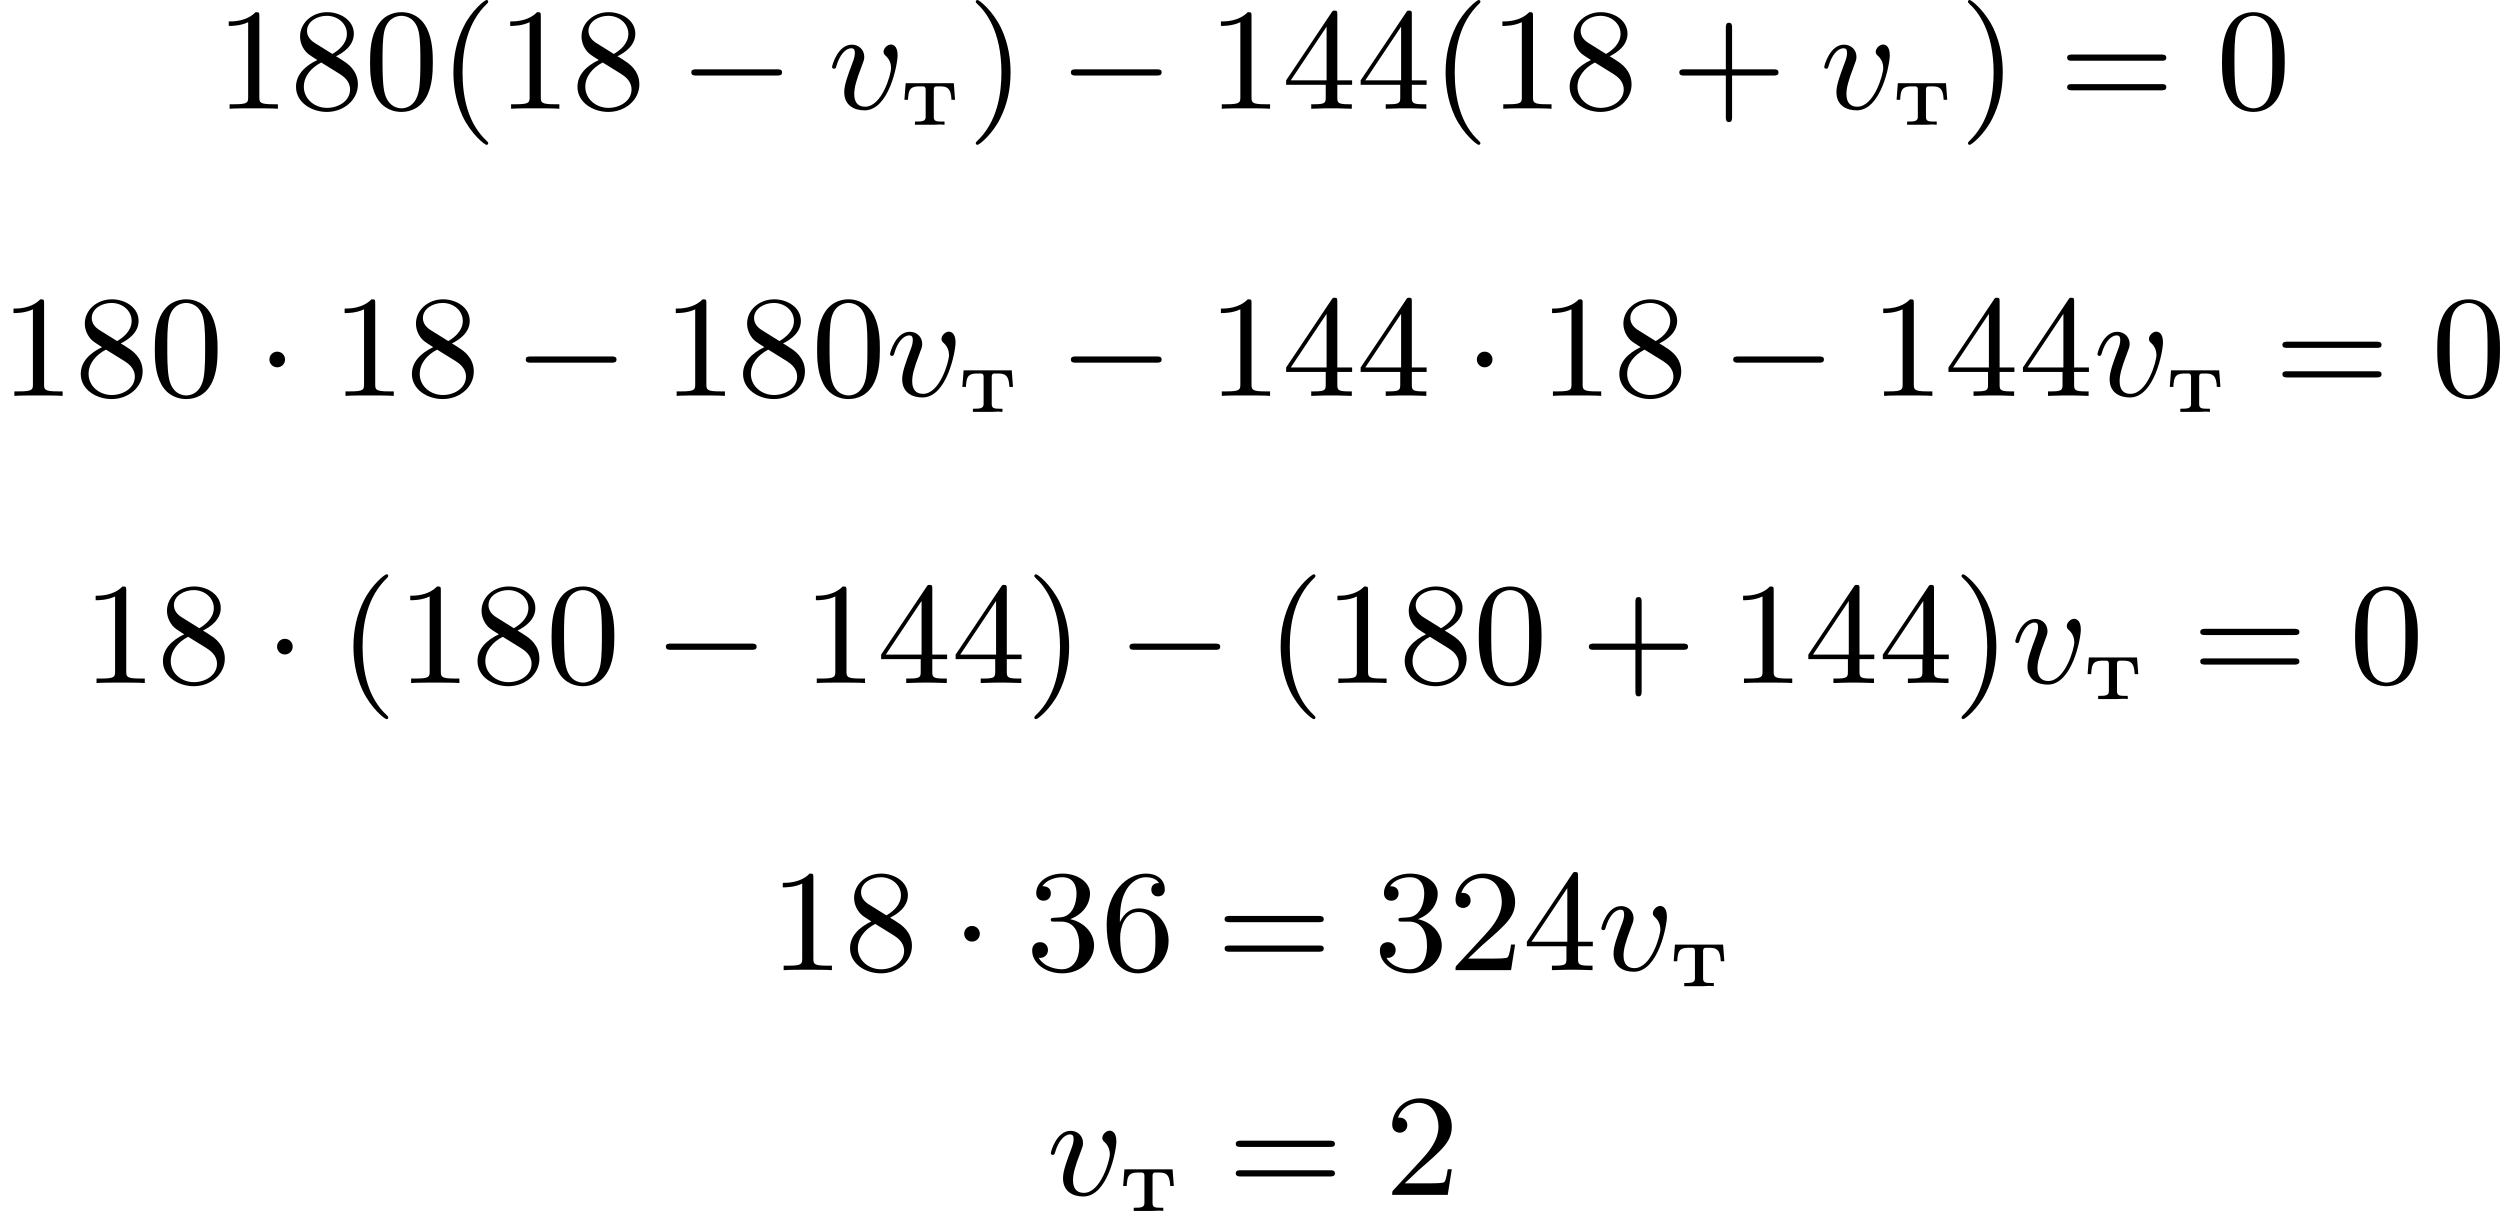 <?xml version='1.0' encoding='UTF-8'?>
<!-- This file was generated by dvisvgm 2.13.3 -->
<svg version='1.1' xmlns='http://www.w3.org/2000/svg' xmlns:xlink='http://www.w3.org/1999/xlink' width='309.21pt' height='149.783pt' viewBox='173.795 527.482 309.21 149.783'>
<defs>
<path id='g0-242' d='M.335-2.576L.257-1.548H.478C.49-1.775 .508-2.086 .652-2.23C.789-2.367 .998-2.379 1.184-2.379H1.393C1.542-2.379 1.572-2.289 1.572-2.176V-.49C1.572-.215 1.333-.203 .992-.203H.909V-.006H2.08L2.493-.024L2.738-.006V-.203H2.529C2.224-.203 2.074-.233 2.074-.49V-2.176C2.074-2.289 2.104-2.379 2.254-2.379H2.463C2.863-2.379 3.138-2.307 3.168-1.548H3.389L3.312-2.576H.335Z'/>
<path id='g1-0' d='M6.052-2.053C6.214-2.053 6.384-2.053 6.384-2.251C6.384-2.439 6.205-2.439 6.052-2.439H1.103C.95-2.439 .771-2.439 .771-2.251C.771-2.053 .941-2.053 1.103-2.053H6.052Z'/>
<path id='g1-1' d='M1.757-2.251C1.757-2.511 1.551-2.735 1.273-2.735S.789-2.511 .789-2.251S.995-1.766 1.273-1.766S1.757-1.991 1.757-2.251Z'/>
<path id='g2-118' d='M4.313-3.309C4.313-3.936 3.981-3.972 3.9-3.972C3.676-3.972 3.443-3.73 3.443-3.524C3.443-3.389 3.524-3.318 3.587-3.264C3.829-3.04 3.909-2.753 3.909-2.52C3.909-2.125 3.344-.126 2.304-.126C1.632-.126 1.632-.753 1.632-.915C1.632-1.3 1.757-1.757 2.071-2.573C2.215-2.95 2.251-3.04 2.251-3.21C2.251-3.649 1.919-3.963 1.479-3.963C.619-3.963 .26-2.69 .26-2.582C.26-2.502 .323-2.475 .386-2.475C.484-2.475 .493-2.529 .529-2.645C.717-3.3 1.076-3.739 1.453-3.739C1.632-3.739 1.668-3.622 1.668-3.443C1.668-3.291 1.632-3.129 1.551-2.914C1.228-2.053 1.013-1.479 1.013-1.031C1.013-.188 1.65 .099 2.268 .099C3.775 .099 4.313-2.735 4.313-3.309Z'/>
<path id='g4-40' d='M3.058 2.134C3.058 2.089 3.031 2.062 2.977 2C1.82 .941 1.47-.672 1.47-2.242C1.47-3.631 1.739-5.317 3.004-6.519C3.04-6.554 3.058-6.581 3.058-6.626C3.058-6.689 3.013-6.725 2.95-6.725C2.842-6.725 2.035-6.079 1.551-5.102C1.121-4.241 .906-3.318 .906-2.251C.906-1.605 .986-.583 1.479 .475C2.008 1.578 2.842 2.233 2.95 2.233C3.013 2.233 3.058 2.197 3.058 2.134Z'/>
<path id='g4-41' d='M2.672-2.251C2.672-2.986 2.564-3.972 2.098-4.967C1.569-6.07 .735-6.725 .628-6.725C.538-6.725 .52-6.653 .52-6.626C.52-6.581 .538-6.554 .601-6.492C1.121-6.025 2.107-4.806 2.107-2.251C2.107-.968 1.874 .816 .574 2.026C.556 2.053 .52 2.089 .52 2.134C.52 2.161 .538 2.233 .628 2.233C.735 2.233 1.542 1.587 2.026 .61C2.457-.251 2.672-1.175 2.672-2.251Z'/>
<path id='g4-43' d='M6.33-2.053C6.456-2.053 6.644-2.053 6.644-2.242C6.644-2.439 6.474-2.439 6.33-2.439H3.775V-5.003C3.775-5.147 3.775-5.317 3.578-5.317C3.389-5.317 3.389-5.129 3.389-5.003V-2.439H.825C.699-2.439 .511-2.439 .511-2.251C.511-2.053 .681-2.053 .825-2.053H3.389V.511C3.389 .655 3.389 .825 3.587 .825C3.775 .825 3.775 .637 3.775 .511V-2.053H6.33Z'/>
<path id='g4-48' d='M4.241-2.869C4.241-3.47 4.214-4.241 3.9-4.914C3.506-5.756 2.824-5.972 2.304-5.972C1.766-5.972 1.085-5.756 .69-4.896C.403-4.277 .359-3.551 .359-2.869C.359-2.286 .377-1.417 .762-.708C1.184 .054 1.883 .197 2.295 .197C2.878 .197 3.542-.054 3.918-.879C4.187-1.479 4.241-2.152 4.241-2.869ZM2.304-.027C2.035-.027 1.39-.152 1.219-1.166C1.13-1.695 1.13-2.466 1.13-2.977C1.13-3.587 1.13-4.295 1.237-4.788C1.417-5.586 1.991-5.747 2.295-5.747C2.636-5.747 3.201-5.568 3.371-4.734C3.47-4.241 3.47-3.542 3.47-2.977C3.47-2.421 3.47-1.668 3.38-1.139C3.192-.117 2.529-.027 2.304-.027Z'/>
<path id='g4-49' d='M2.726-5.73C2.726-5.954 2.717-5.972 2.493-5.972C1.937-5.398 1.112-5.398 .834-5.398V-5.12C1.004-5.12 1.551-5.12 2.035-5.353V-.717C2.035-.386 2.008-.278 1.175-.278H.888V0C1.21-.027 2.008-.027 2.376-.027S3.551-.027 3.873 0V-.278H3.587C2.753-.278 2.726-.386 2.726-.717V-5.73Z'/>
<path id='g4-50' d='M4.142-1.587H3.891C3.873-1.47 3.802-.941 3.685-.798C3.631-.717 3.013-.717 2.833-.717H1.237L2.125-1.56C3.596-2.833 4.142-3.309 4.142-4.223C4.142-5.254 3.291-5.972 2.188-5.972C1.157-5.972 .457-5.156 .457-4.34C.457-3.891 .843-3.847 .924-3.847C1.121-3.847 1.39-3.99 1.39-4.313C1.39-4.582 1.201-4.779 .924-4.779C.879-4.779 .852-4.779 .816-4.77C1.031-5.407 1.605-5.694 2.089-5.694C3.004-5.694 3.318-4.842 3.318-4.223C3.318-3.309 2.627-2.564 2.197-2.098L.556-.323C.457-.224 .457-.206 .457 0H3.891L4.142-1.587Z'/>
<path id='g4-51' d='M2.735-3.156C3.569-3.47 3.963-4.125 3.963-4.743C3.963-5.434 3.201-5.972 2.268-5.972S.637-5.443 .637-4.761C.637-4.465 .834-4.295 1.094-4.295S1.542-4.483 1.542-4.743C1.542-5.057 1.327-5.192 1.022-5.192C1.255-5.568 1.802-5.747 2.242-5.747C2.986-5.747 3.129-5.156 3.129-4.734C3.129-4.465 3.075-4.035 2.851-3.694C2.573-3.291 2.26-3.273 2-3.255C1.775-3.237 1.757-3.237 1.686-3.237C1.605-3.228 1.533-3.219 1.533-3.12C1.533-3.004 1.605-3.004 1.757-3.004H2.179C2.959-3.004 3.3-2.376 3.3-1.524C3.3-.377 2.69-.054 2.233-.054C2.062-.054 1.193-.099 .789-.762C1.112-.717 1.363-.941 1.363-1.246C1.363-1.542 1.139-1.731 .879-1.731C.655-1.731 .386-1.596 .386-1.219C.386-.421 1.219 .197 2.26 .197C3.38 .197 4.214-.61 4.214-1.524C4.214-2.304 3.596-2.968 2.735-3.156Z'/>
<path id='g4-52' d='M.26-1.757V-1.479H2.708V-.708C2.708-.377 2.681-.278 2.008-.278H1.811V0C2.376-.027 3.004-.027 3.067-.027C3.111-.027 3.757-.027 4.322 0V-.278H4.125C3.452-.278 3.425-.377 3.425-.708V-1.479H4.34V-1.757H3.425V-5.828C3.425-6.007 3.425-6.07 3.255-6.07C3.147-6.07 3.138-6.061 3.058-5.936L.26-1.757ZM.547-1.757L2.762-5.075V-1.757H.547Z'/>
<path id='g4-54' d='M1.201-2.968C1.201-3.882 1.3-4.394 1.542-4.86C1.722-5.227 2.161-5.747 2.824-5.747C3.004-5.747 3.416-5.712 3.622-5.389C3.291-5.389 3.147-5.218 3.147-4.976C3.147-4.743 3.309-4.564 3.56-4.564S3.981-4.725 3.981-4.994C3.981-5.496 3.622-5.972 2.806-5.972C1.65-5.972 .386-4.833 .386-2.833C.386-.403 1.479 .197 2.322 .197C3.318 .197 4.214-.637 4.214-1.82C4.214-2.959 3.389-3.82 2.376-3.82C1.838-3.82 1.453-3.506 1.201-2.968ZM2.313-.054C1.802-.054 1.506-.475 1.399-.735C1.228-1.139 1.219-1.883 1.219-2.026C1.219-2.627 1.497-3.596 2.358-3.596C2.502-3.596 2.941-3.596 3.228-3.04C3.398-2.699 3.398-2.26 3.398-1.829S3.398-.959 3.228-.628C2.95-.117 2.555-.054 2.313-.054Z'/>
<path id='g4-56' d='M1.542-4.071C1.273-4.241 1.067-4.483 1.067-4.815C1.067-5.398 1.695-5.747 2.286-5.747C2.977-5.747 3.533-5.263 3.533-4.636S2.995-3.596 2.636-3.389L1.542-4.071ZM2.86-3.246C3.309-3.461 3.963-3.909 3.963-4.636C3.963-5.478 3.12-5.972 2.313-5.972C1.372-5.972 .637-5.299 .637-4.474C.637-4.133 .762-3.811 .977-3.551C1.13-3.38 1.184-3.344 1.704-3.013C.915-2.636 .386-2.089 .386-1.354C.386-.403 1.327 .197 2.295 .197C3.335 .197 4.214-.538 4.214-1.506C4.214-2.376 3.551-2.806 3.327-2.95C3.228-3.022 2.968-3.183 2.86-3.246ZM1.946-2.86L3.075-2.161C3.282-2.026 3.73-1.739 3.73-1.193C3.73-.484 3.013-.054 2.304-.054C1.524-.054 .87-.61 .87-1.354C.87-2 1.318-2.537 1.946-2.86Z'/>
<path id='g4-61' d='M6.348-2.968C6.474-2.968 6.644-2.968 6.644-3.156C6.644-3.353 6.447-3.353 6.312-3.353H.843C.708-3.353 .511-3.353 .511-3.156C.511-2.968 .69-2.968 .807-2.968H6.348ZM6.312-1.139C6.447-1.139 6.644-1.139 6.644-1.336C6.644-1.524 6.474-1.524 6.348-1.524H.807C.69-1.524 .511-1.524 .511-1.336C.511-1.139 .708-1.139 .843-1.139H6.312Z'/>
</defs>
<g id='page8' transform='matrix(2 0 0 2 0 0)'>
<use x='100.209' y='270.466' xlink:href='#g4-49'/>
<use x='104.817' y='270.466' xlink:href='#g4-56'/>
<use x='109.424' y='270.466' xlink:href='#g4-48'/>
<use x='114.032' y='270.466' xlink:href='#g4-40'/>
<use x='117.616' y='270.466' xlink:href='#g4-49'/>
<use x='122.223' y='270.466' xlink:href='#g4-56'/>
<use x='128.879' y='270.466' xlink:href='#g1-0'/>
<use x='138.094' y='270.466' xlink:href='#g2-118'/>
<use x='142.571' y='271.462' xlink:href='#g0-242'/>
<use x='146.721' y='270.466' xlink:href='#g4-41'/>
<use x='152.352' y='270.466' xlink:href='#g1-0'/>
<use x='161.568' y='270.466' xlink:href='#g4-49'/>
<use x='166.175' y='270.466' xlink:href='#g4-52'/>
<use x='170.783' y='270.466' xlink:href='#g4-52'/>
<use x='175.391' y='270.466' xlink:href='#g4-40'/>
<use x='178.975' y='270.466' xlink:href='#g4-49'/>
<use x='183.582' y='270.466' xlink:href='#g4-56'/>
<use x='190.238' y='270.466' xlink:href='#g4-43'/>
<use x='199.453' y='270.466' xlink:href='#g2-118'/>
<use x='203.929' y='271.462' xlink:href='#g0-242'/>
<use x='208.08' y='270.466' xlink:href='#g4-41'/>
<use x='214.223' y='270.466' xlink:href='#g4-61'/>
<use x='223.951' y='270.466' xlink:href='#g4-48'/>
<use x='86.898' y='288.223' xlink:href='#g4-49'/>
<use x='91.505' y='288.223' xlink:href='#g4-56'/>
<use x='96.113' y='288.223' xlink:href='#g4-48'/>
<use x='102.769' y='288.223' xlink:href='#g1-1'/>
<use x='107.376' y='288.223' xlink:href='#g4-49'/>
<use x='111.984' y='288.223' xlink:href='#g4-56'/>
<use x='118.64' y='288.223' xlink:href='#g1-0'/>
<use x='127.855' y='288.223' xlink:href='#g4-49'/>
<use x='132.463' y='288.223' xlink:href='#g4-56'/>
<use x='137.07' y='288.223' xlink:href='#g4-48'/>
<use x='141.678' y='288.223' xlink:href='#g2-118'/>
<use x='146.154' y='289.219' xlink:href='#g0-242'/>
<use x='152.352' y='288.223' xlink:href='#g1-0'/>
<use x='161.568' y='288.223' xlink:href='#g4-49'/>
<use x='166.175' y='288.223' xlink:href='#g4-52'/>
<use x='170.783' y='288.223' xlink:href='#g4-52'/>
<use x='177.439' y='288.223' xlink:href='#g1-1'/>
<use x='182.046' y='288.223' xlink:href='#g4-49'/>
<use x='186.654' y='288.223' xlink:href='#g4-56'/>
<use x='193.31' y='288.223' xlink:href='#g1-0'/>
<use x='202.525' y='288.223' xlink:href='#g4-49'/>
<use x='207.133' y='288.223' xlink:href='#g4-52'/>
<use x='211.74' y='288.223' xlink:href='#g4-52'/>
<use x='216.348' y='288.223' xlink:href='#g2-118'/>
<use x='220.824' y='289.219' xlink:href='#g0-242'/>
<use x='227.534' y='288.223' xlink:href='#g4-61'/>
<use x='237.262' y='288.223' xlink:href='#g4-48'/>
<use x='91.979' y='305.981' xlink:href='#g4-49'/>
<use x='96.587' y='305.981' xlink:href='#g4-56'/>
<use x='103.242' y='305.981' xlink:href='#g1-1'/>
<use x='107.85' y='305.981' xlink:href='#g4-40'/>
<use x='111.434' y='305.981' xlink:href='#g4-49'/>
<use x='116.041' y='305.981' xlink:href='#g4-56'/>
<use x='120.649' y='305.981' xlink:href='#g4-48'/>
<use x='127.305' y='305.981' xlink:href='#g1-0'/>
<use x='136.52' y='305.981' xlink:href='#g4-49'/>
<use x='141.128' y='305.981' xlink:href='#g4-52'/>
<use x='145.735' y='305.981' xlink:href='#g4-52'/>
<use x='150.343' y='305.981' xlink:href='#g4-41'/>
<use x='155.975' y='305.981' xlink:href='#g1-0'/>
<use x='165.19' y='305.981' xlink:href='#g4-40'/>
<use x='168.774' y='305.981' xlink:href='#g4-49'/>
<use x='173.381' y='305.981' xlink:href='#g4-56'/>
<use x='177.989' y='305.981' xlink:href='#g4-48'/>
<use x='184.645' y='305.981' xlink:href='#g4-43'/>
<use x='193.86' y='305.981' xlink:href='#g4-49'/>
<use x='198.468' y='305.981' xlink:href='#g4-52'/>
<use x='203.075' y='305.981' xlink:href='#g4-52'/>
<use x='207.683' y='305.981' xlink:href='#g4-41'/>
<use x='211.267' y='305.981' xlink:href='#g2-118'/>
<use x='215.743' y='306.977' xlink:href='#g0-242'/>
<use x='222.453' y='305.981' xlink:href='#g4-61'/>
<use x='232.181' y='305.981' xlink:href='#g4-48'/>
<use x='134.472' y='323.738' xlink:href='#g4-49'/>
<use x='139.08' y='323.738' xlink:href='#g4-56'/>
<use x='145.735' y='323.738' xlink:href='#g1-1'/>
<use x='150.343' y='323.738' xlink:href='#g4-51'/>
<use x='154.951' y='323.738' xlink:href='#g4-54'/>
<use x='162.118' y='323.738' xlink:href='#g4-61'/>
<use x='171.846' y='323.738' xlink:href='#g4-51'/>
<use x='176.453' y='323.738' xlink:href='#g4-50'/>
<use x='181.061' y='323.738' xlink:href='#g4-52'/>
<use x='185.669' y='323.738' xlink:href='#g2-118'/>
<use x='190.145' y='324.734' xlink:href='#g0-242'/>
<use x='151.623' y='337.636' xlink:href='#g2-118'/>
<use x='156.099' y='338.632' xlink:href='#g0-242'/>
<use x='162.809' y='337.636' xlink:href='#g4-61'/>
<use x='172.537' y='337.636' xlink:href='#g4-50'/>
</g>
</svg>